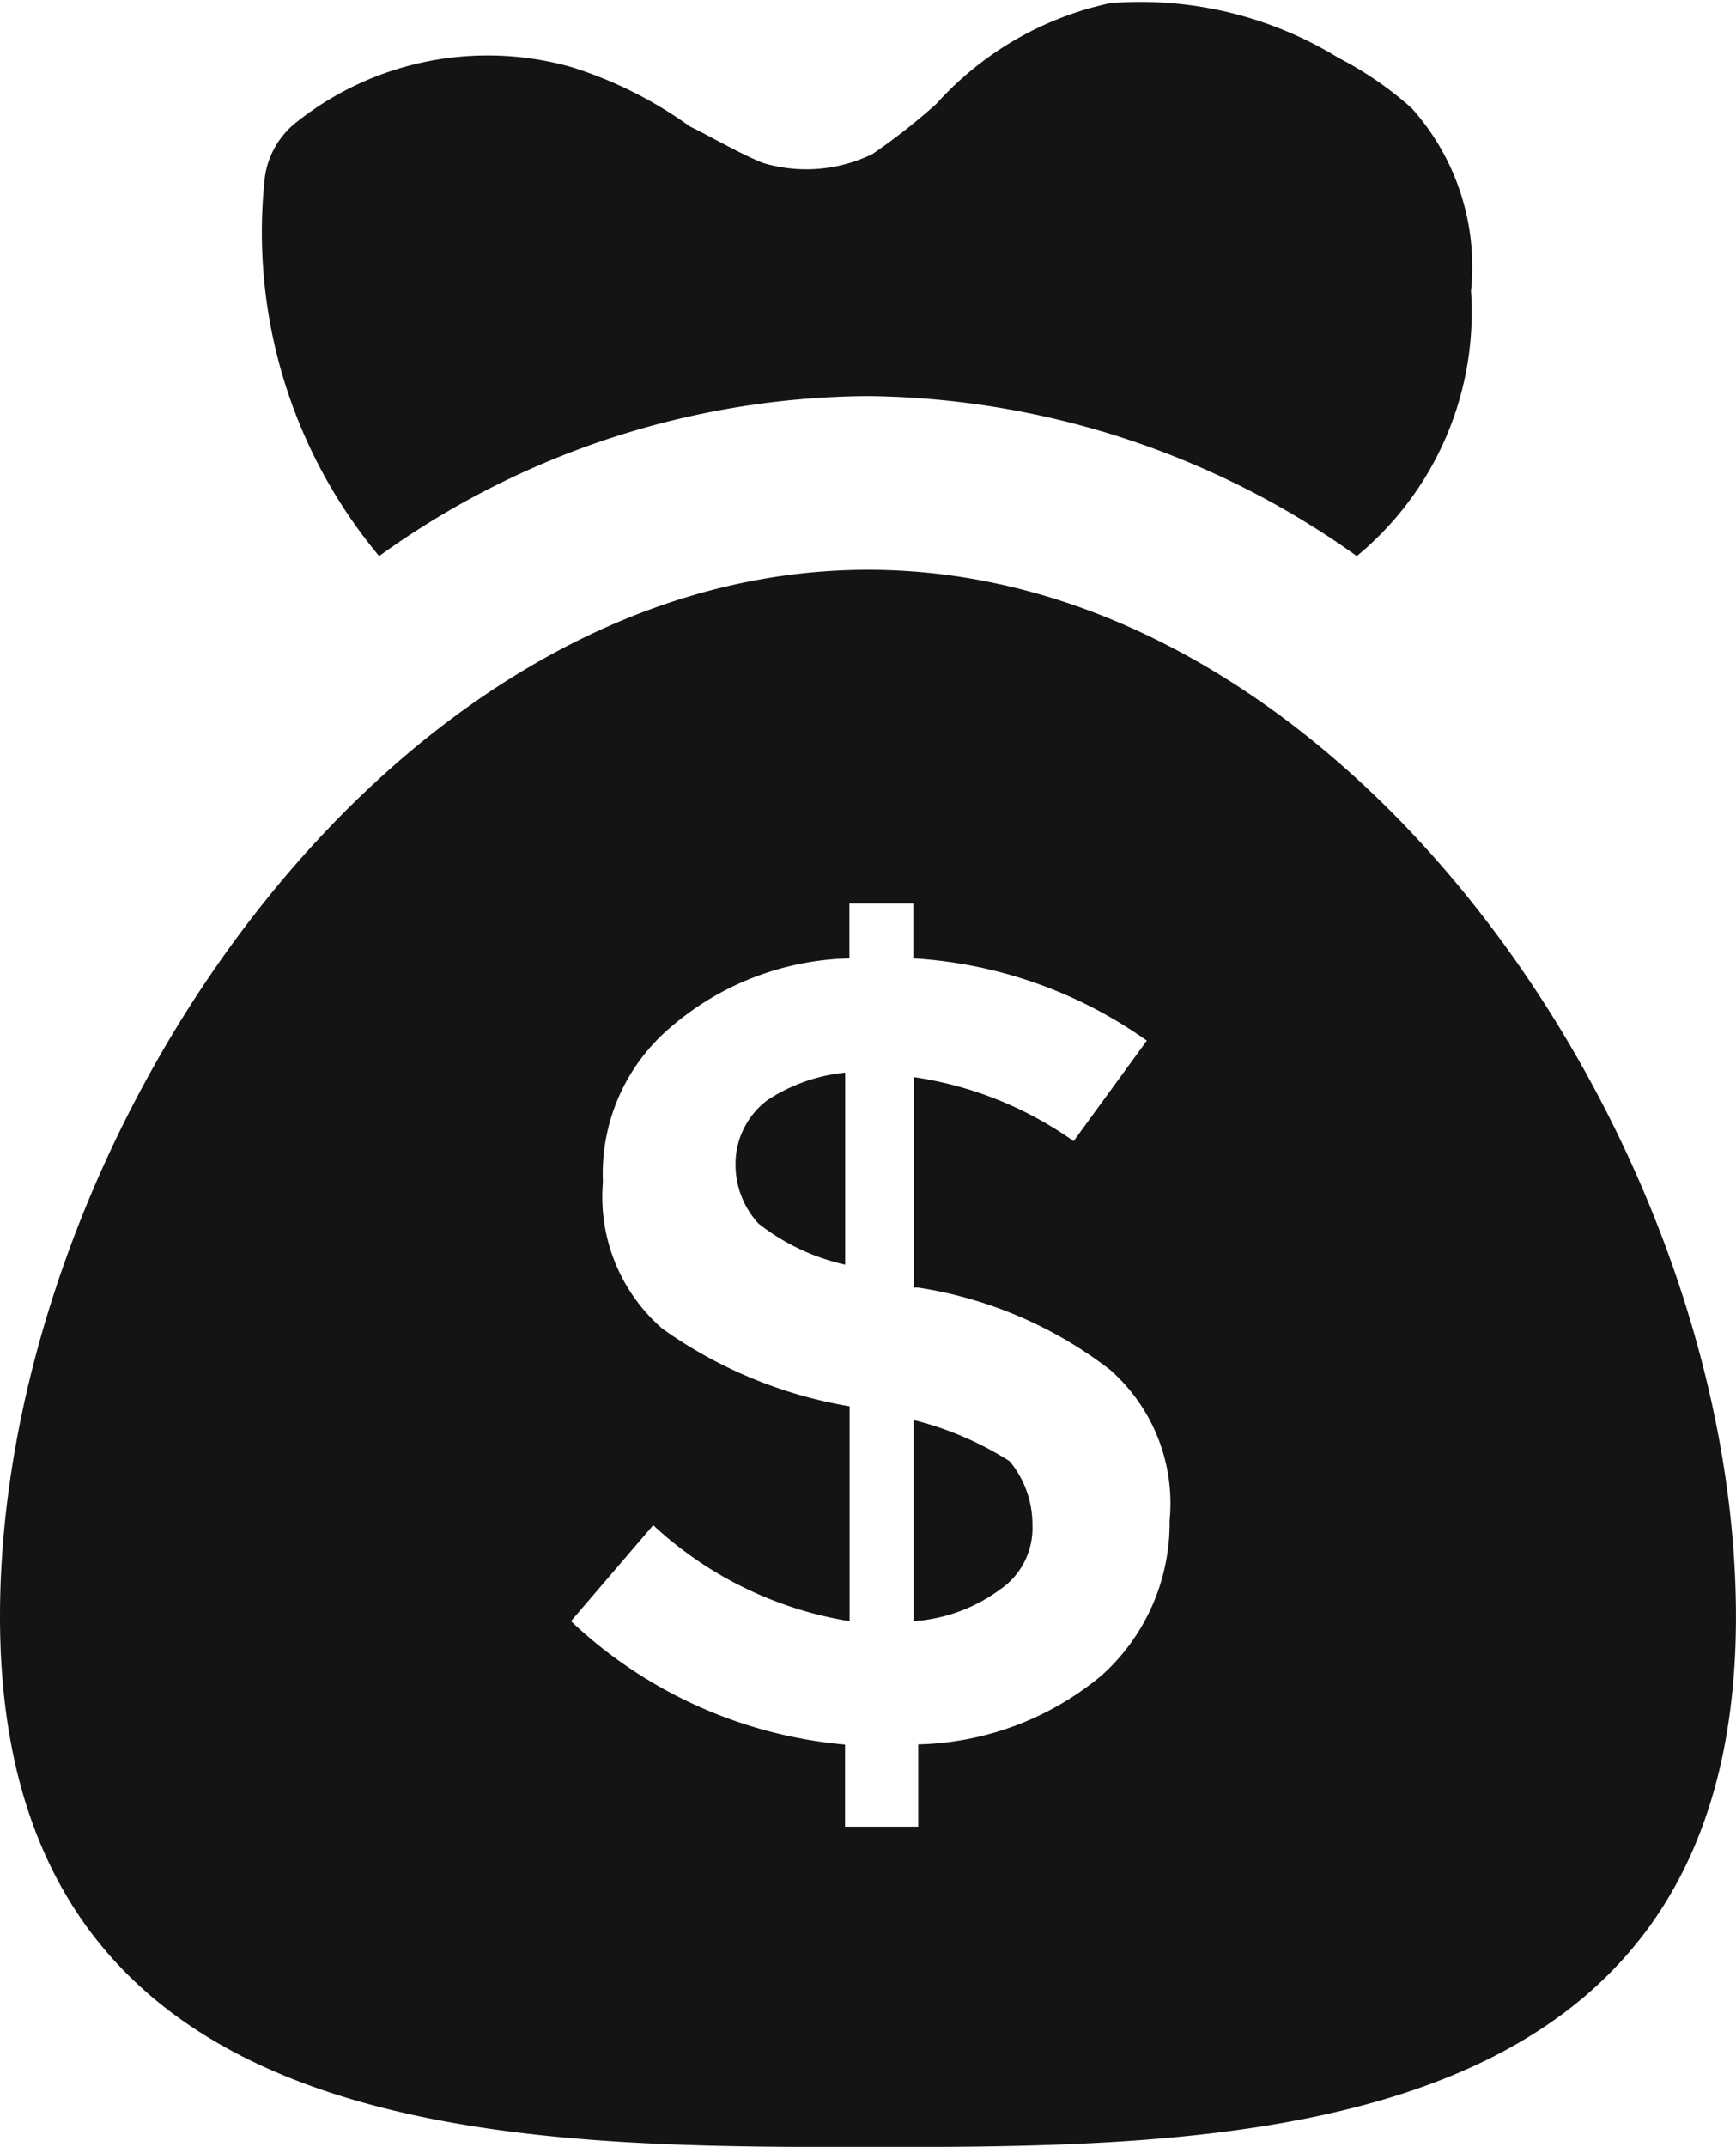 <svg xmlns="http://www.w3.org/2000/svg" width="35.573" height="43.965" viewBox="0 0 35.573 43.965"><g id="Group_38" data-name="Group 38" transform="translate(-5 -0.535)"><g id="Group_37" data-name="Group 37" transform="translate(5 12.204)"><path id="Path_6830" data-name="Path 6830" d="M21.1,25.872a1.78,1.78,0,0,0,.468,1.217,4.426,4.426,0,0,0,1.779.843V24a3.539,3.539,0,0,0-1.591.562A1.635,1.635,0,0,0,21.1,25.872Z" transform="translate(-6.028 -13.703)" fill="#141414"></path><path id="Path_6831" data-name="Path 6831" d="M25,31.6v4.119a3.375,3.375,0,0,0,1.779-.655,1.518,1.518,0,0,0,.655-1.311,2.029,2.029,0,0,0-.468-1.311A6.71,6.71,0,0,0,25,31.6Z" transform="translate(-6.278 -14.188)" fill="#141414"></path><path id="Path_6832" data-name="Path 6832" d="M22.786,13C12.957,13,5,24.7,5,34.437,5,45.3,15.3,45.3,22.786,45.3s17.786,0,17.786-10.859C40.573,24.7,32.616,13,22.786,13Zm4.774,22.654a6.088,6.088,0,0,1-3.744,1.4v1.685h-1.5V37.058A9.374,9.374,0,0,1,16.7,34.531l1.685-1.966a7.726,7.726,0,0,0,4.025,1.966v-4.4a9.258,9.258,0,0,1-3.838-1.591,3.572,3.572,0,0,1-1.217-3,3.924,3.924,0,0,1,1.4-3.183,5.819,5.819,0,0,1,3.651-1.4V19.834h1.311v1.123A9.215,9.215,0,0,1,28.5,22.642L27,24.7a7.561,7.561,0,0,0-3.276-1.311V27.7h.094a8.559,8.559,0,0,1,3.932,1.685,3.647,3.647,0,0,1,1.217,3.089A4.192,4.192,0,0,1,27.561,35.654Z" transform="translate(-5 -13)" fill="#141414"></path></g><path id="Path_6833" data-name="Path 6833" d="M23.151,8.647a17.536,17.536,0,0,1,10.017,3.276,6.474,6.474,0,0,0,2.34-5.43,4.858,4.858,0,0,0-1.217-3.744,7.153,7.153,0,0,0-1.5-1.03A7.757,7.757,0,0,0,28.112.6a6.672,6.672,0,0,0-3.557,2.059,12.585,12.585,0,0,1-1.311,1.03A3.091,3.091,0,0,1,21,3.872c-.468-.187-.936-.468-1.5-.749a8.46,8.46,0,0,0-2.434-1.217A6.3,6.3,0,0,0,11.449,3.03a1.736,1.736,0,0,0-.655,1.123,10.349,10.349,0,0,0,2.34,7.77A17.3,17.3,0,0,1,23.151,8.647Z" transform="translate(-0.365 0)" fill="#141414"></path></g></svg>